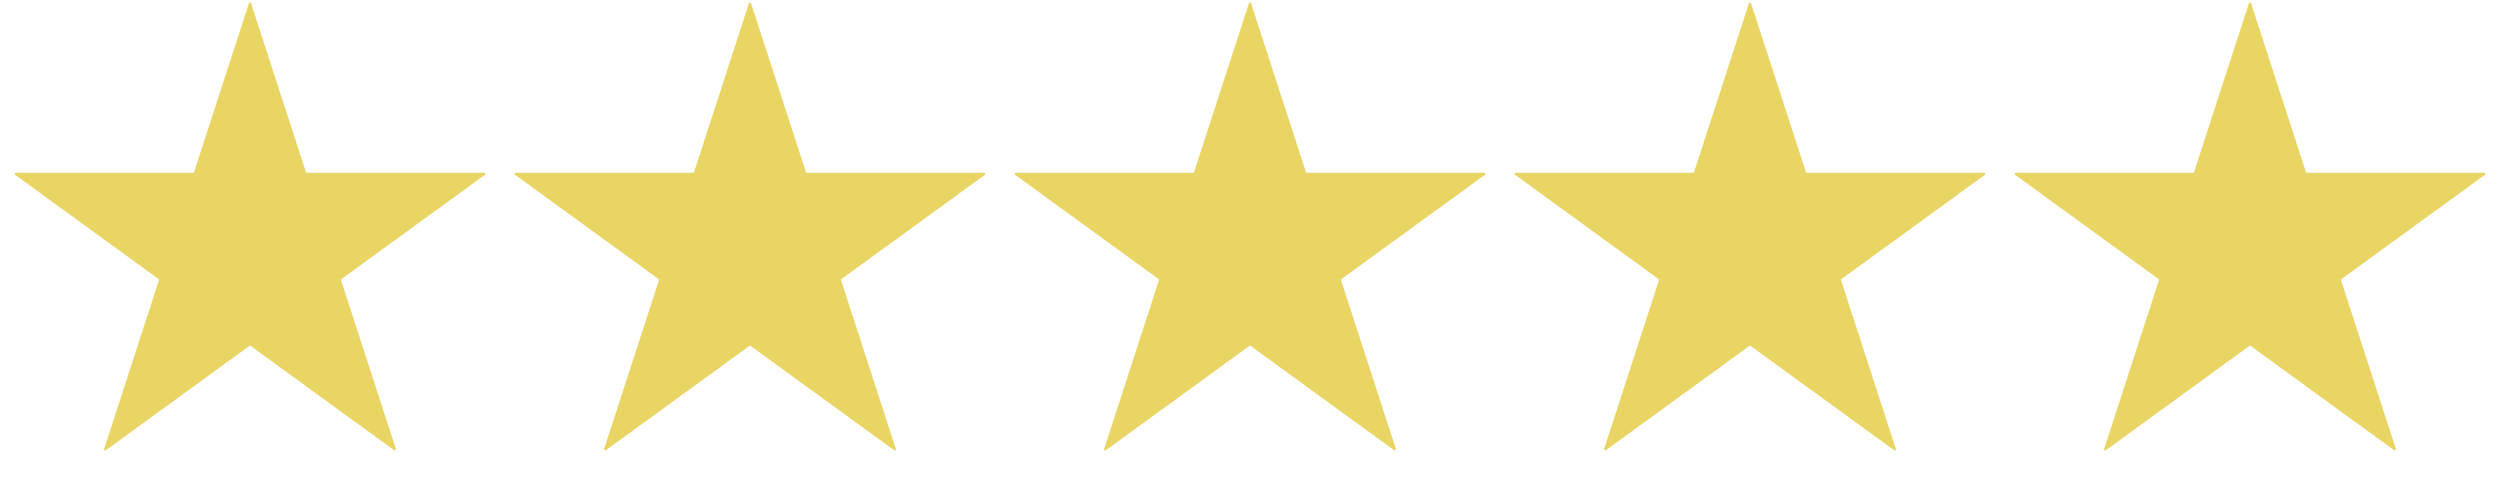 <?xml version="1.0" encoding="UTF-8"?> <svg xmlns="http://www.w3.org/2000/svg" width="1135" height="227" viewBox="0 0 1135 227" fill="none"><path d="M113.024 1.464C113.174 1.003 113.826 1.003 113.976 1.464L138.87 78.081C138.937 78.287 139.129 78.427 139.346 78.427H219.906C220.39 78.427 220.592 79.046 220.2 79.331L155.025 126.683C154.85 126.811 154.777 127.036 154.844 127.242L179.738 203.86C179.888 204.321 179.361 204.704 178.969 204.419L113.794 157.067C113.619 156.939 113.381 156.939 113.206 157.067L48.031 204.419C47.639 204.704 47.112 204.321 47.262 203.86L72.156 127.242C72.223 127.036 72.15 126.811 71.975 126.683L6.8 79.331C6.408 79.046 6.61 78.427 7.094 78.427H87.654C87.871 78.427 88.063 78.287 88.13 78.081L113.024 1.464Z" fill="#E9D563"></path><path d="M340.024 1.464C340.174 1.003 340.826 1.003 340.976 1.464L365.87 78.081C365.937 78.287 366.129 78.427 366.346 78.427H446.906C447.39 78.427 447.592 79.046 447.2 79.331L382.025 126.683C381.85 126.811 381.777 127.036 381.844 127.242L406.738 203.86C406.888 204.321 406.361 204.704 405.969 204.419L340.794 157.067C340.619 156.939 340.381 156.939 340.206 157.067L275.031 204.419C274.639 204.704 274.112 204.321 274.262 203.86L299.156 127.242C299.223 127.036 299.15 126.811 298.975 126.683L233.8 79.331C233.408 79.046 233.61 78.427 234.094 78.427H314.654C314.871 78.427 315.063 78.287 315.13 78.081L340.024 1.464Z" fill="#E9D563"></path><path d="M567.024 1.464C567.174 1.003 567.826 1.003 567.976 1.464L592.87 78.081C592.937 78.287 593.129 78.427 593.346 78.427H673.906C674.39 78.427 674.592 79.046 674.2 79.331L609.025 126.683C608.85 126.811 608.777 127.036 608.844 127.242L633.738 203.86C633.888 204.321 633.361 204.704 632.969 204.419L567.794 157.067C567.619 156.939 567.381 156.939 567.206 157.067L502.031 204.419C501.639 204.704 501.112 204.321 501.262 203.86L526.156 127.242C526.223 127.036 526.15 126.811 525.975 126.683L460.8 79.331C460.408 79.046 460.61 78.427 461.094 78.427H541.654C541.871 78.427 542.063 78.287 542.13 78.081L567.024 1.464Z" fill="#E9D563"></path><path d="M794.024 1.464C794.174 1.003 794.826 1.003 794.976 1.464L819.87 78.081C819.937 78.287 820.129 78.427 820.346 78.427H900.906C901.39 78.427 901.592 79.046 901.2 79.331L836.025 126.683C835.85 126.811 835.777 127.036 835.844 127.242L860.738 203.86C860.888 204.321 860.361 204.704 859.969 204.419L794.794 157.067C794.619 156.939 794.381 156.939 794.206 157.067L729.031 204.419C728.639 204.704 728.112 204.321 728.262 203.86L753.156 127.242C753.223 127.036 753.15 126.811 752.975 126.683L687.8 79.331C687.408 79.046 687.61 78.427 688.094 78.427H768.654C768.871 78.427 769.063 78.287 769.13 78.081L794.024 1.464Z" fill="#E9D563"></path><path d="M1021.02 1.464C1021.17 1.003 1021.83 1.003 1021.98 1.464L1046.87 78.081C1046.94 78.287 1047.13 78.427 1047.35 78.427H1127.91C1128.39 78.427 1128.59 79.046 1128.2 79.331L1063.03 126.683C1062.85 126.811 1062.78 127.036 1062.84 127.242L1087.74 203.86C1087.89 204.321 1087.36 204.704 1086.97 204.419L1021.79 157.067C1021.62 156.939 1021.38 156.939 1021.21 157.067L956.031 204.419C955.639 204.704 955.112 204.321 955.262 203.86L980.156 127.242C980.223 127.036 980.15 126.811 979.975 126.683L914.8 79.331C914.408 79.046 914.61 78.427 915.094 78.427H995.654C995.871 78.427 996.063 78.287 996.13 78.081L1021.02 1.464Z" fill="#E9D563"></path></svg> 